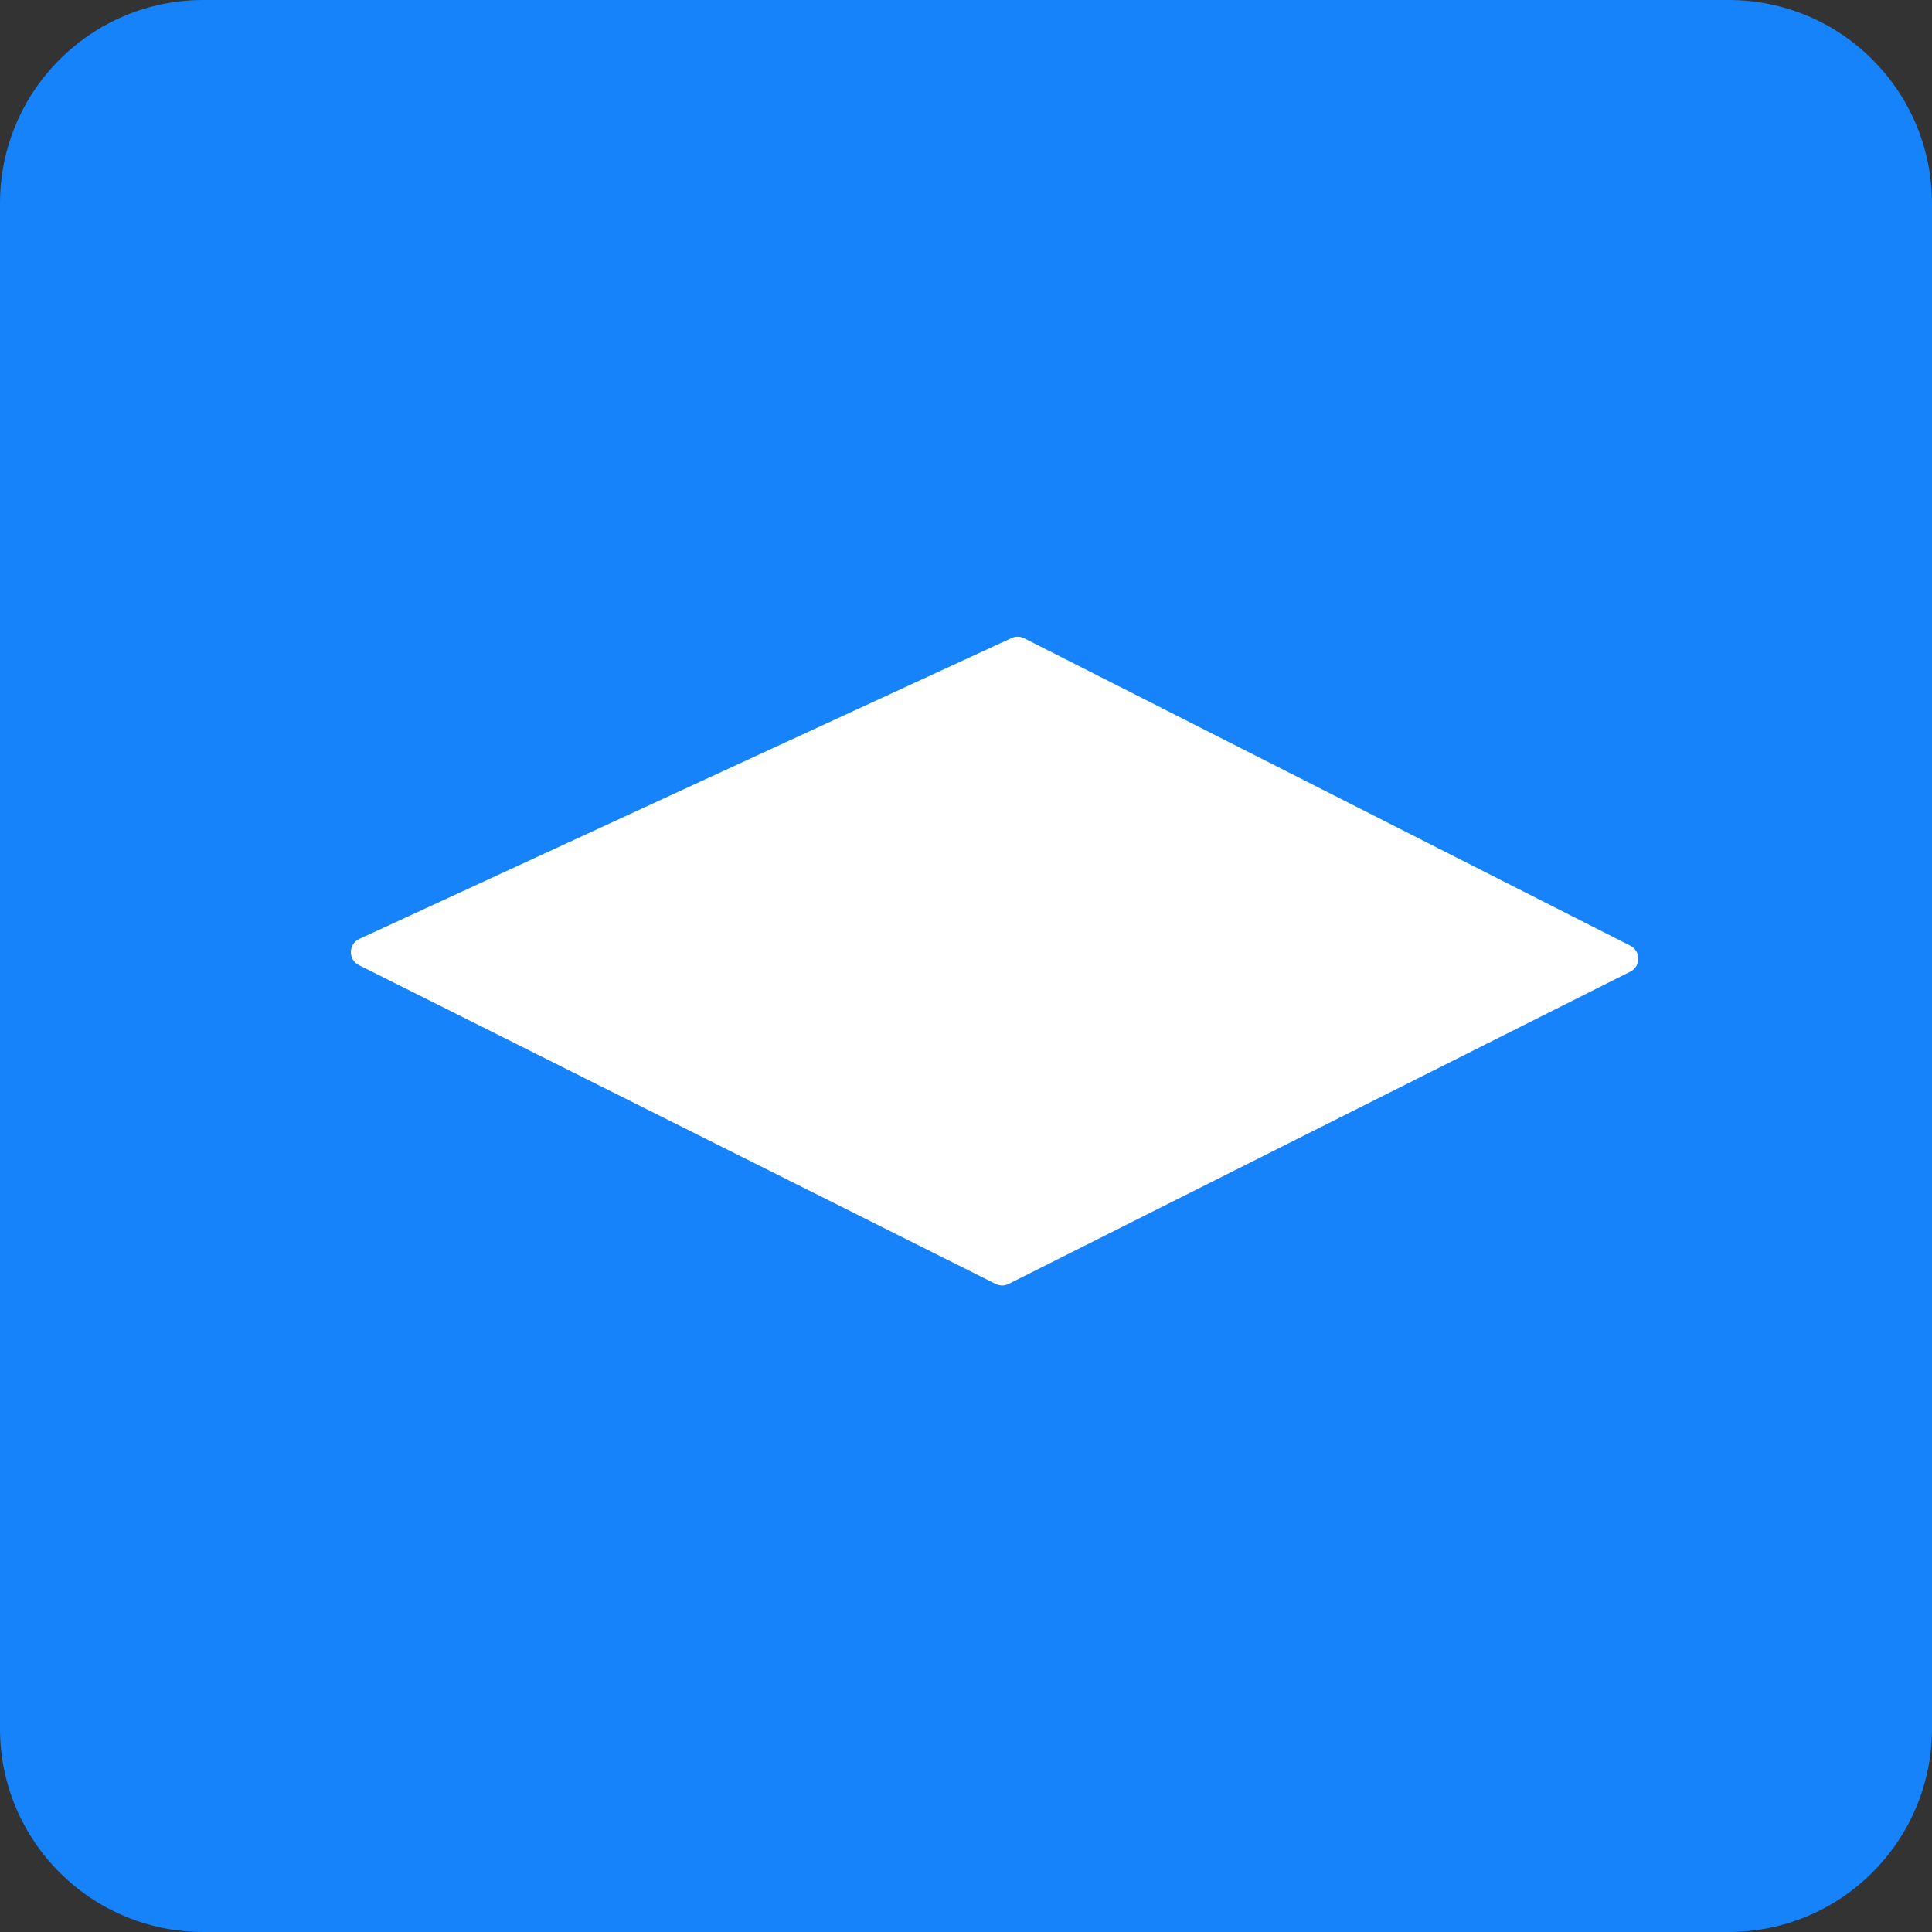 <svg xmlns="http://www.w3.org/2000/svg" width="133" height="133" viewBox="0 0 133 133" fill="none"><rect x="0" y="0" width="133" height="133" fill="#333333" stroke="none"/><path d="M0 14C0 6.268 6.268 0 14 0H119C126.732 0 133 6.268 133 14V119C133 126.732 126.732 133 119 133H14C6.268 133 0 126.732 0 119V14Z" fill="#1683FB"></path><path d="M69.637 43.923C69.915 43.795 70.236 43.801 70.508 43.939L112.234 65.103C112.966 65.474 112.964 66.52 112.23 66.888L69.435 88.385C69.153 88.527 68.821 88.527 68.539 88.386L24.707 66.439C23.958 66.063 23.975 64.988 24.736 64.636L69.637 43.923Z" fill="white"></path></svg>